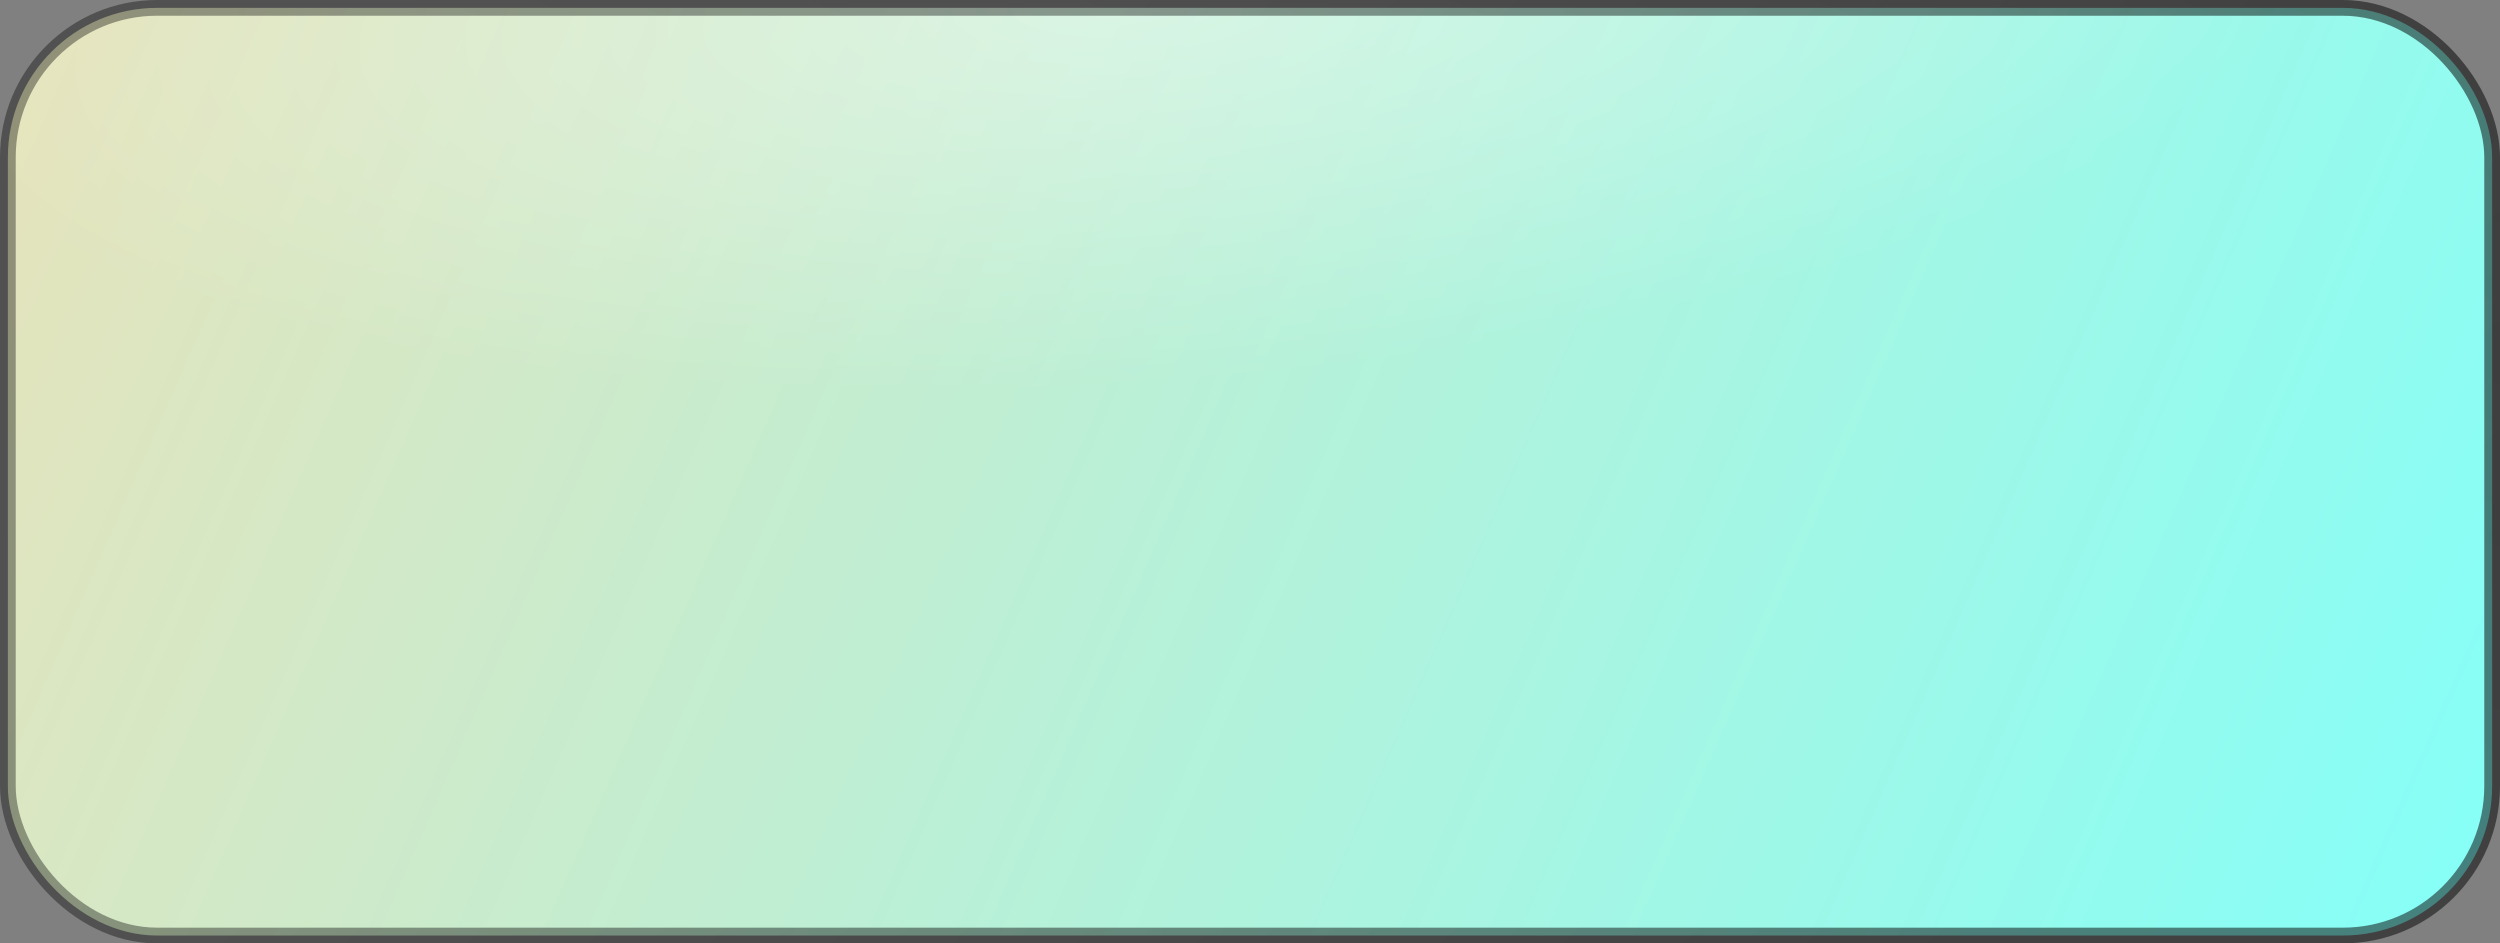 <svg width="159" height="60" viewBox="0 0 159 60" fill="none" xmlns="http://www.w3.org/2000/svg">
<rect x="0" y="0" width="159" height="60" fill="#808080" stroke="none"/>
<rect x="0.5" y="0.5" width="158" height="59" rx="9.5" fill="url(#paint0_linear_10269_63418)"/>
<rect x="0.5" y="0.5" width="158" height="59" rx="9.5" fill="url(#paint1_radial_10269_63418)" style="mix-blend-mode:overlay"/>
<rect x="0.5" y="0.5" width="158" height="59" rx="9.5" stroke="url(#paint2_linear_10269_63418)" style="mix-blend-mode:overlay"/>
<rect x="0.5" y="0.5" width="158" height="59" rx="9.5" stroke="url(#paint3_linear_10269_63418)" stroke-opacity="0.2"/>
<defs>
<linearGradient id="paint0_linear_10269_63418" x1="-34.5" y1="-25" x2="159" y2="60" gradientUnits="userSpaceOnUse">
<stop stop-color="#FFDCAB"/>
<stop offset="1" stop-color="#84FFF8"/>
</linearGradient>
<radialGradient id="paint1_radial_10269_63418" cx="0" cy="0" r="1" gradientUnits="userSpaceOnUse" gradientTransform="translate(71.415) rotate(85.814) scale(24.611 77.671)">
<stop stop-color="white" stop-opacity="0.4"/>
<stop offset="1" stop-color="white" stop-opacity="0"/>
</radialGradient>
<linearGradient id="paint2_linear_10269_63418" x1="72.763" y1="-3.98177e-06" x2="125.531" y2="58.87" gradientUnits="userSpaceOnUse">
<stop stop-opacity="0.37"/>
<stop offset="1" stop-opacity="0.49"/>
</linearGradient>
<linearGradient id="paint3_linear_10269_63418" x1="119.924" y1="42" x2="146.272" y2="-17.408" gradientUnits="userSpaceOnUse">
<stop stop-opacity="0"/>
<stop offset="1" stop-opacity="0.54"/>
</linearGradient>
</defs>
</svg>
